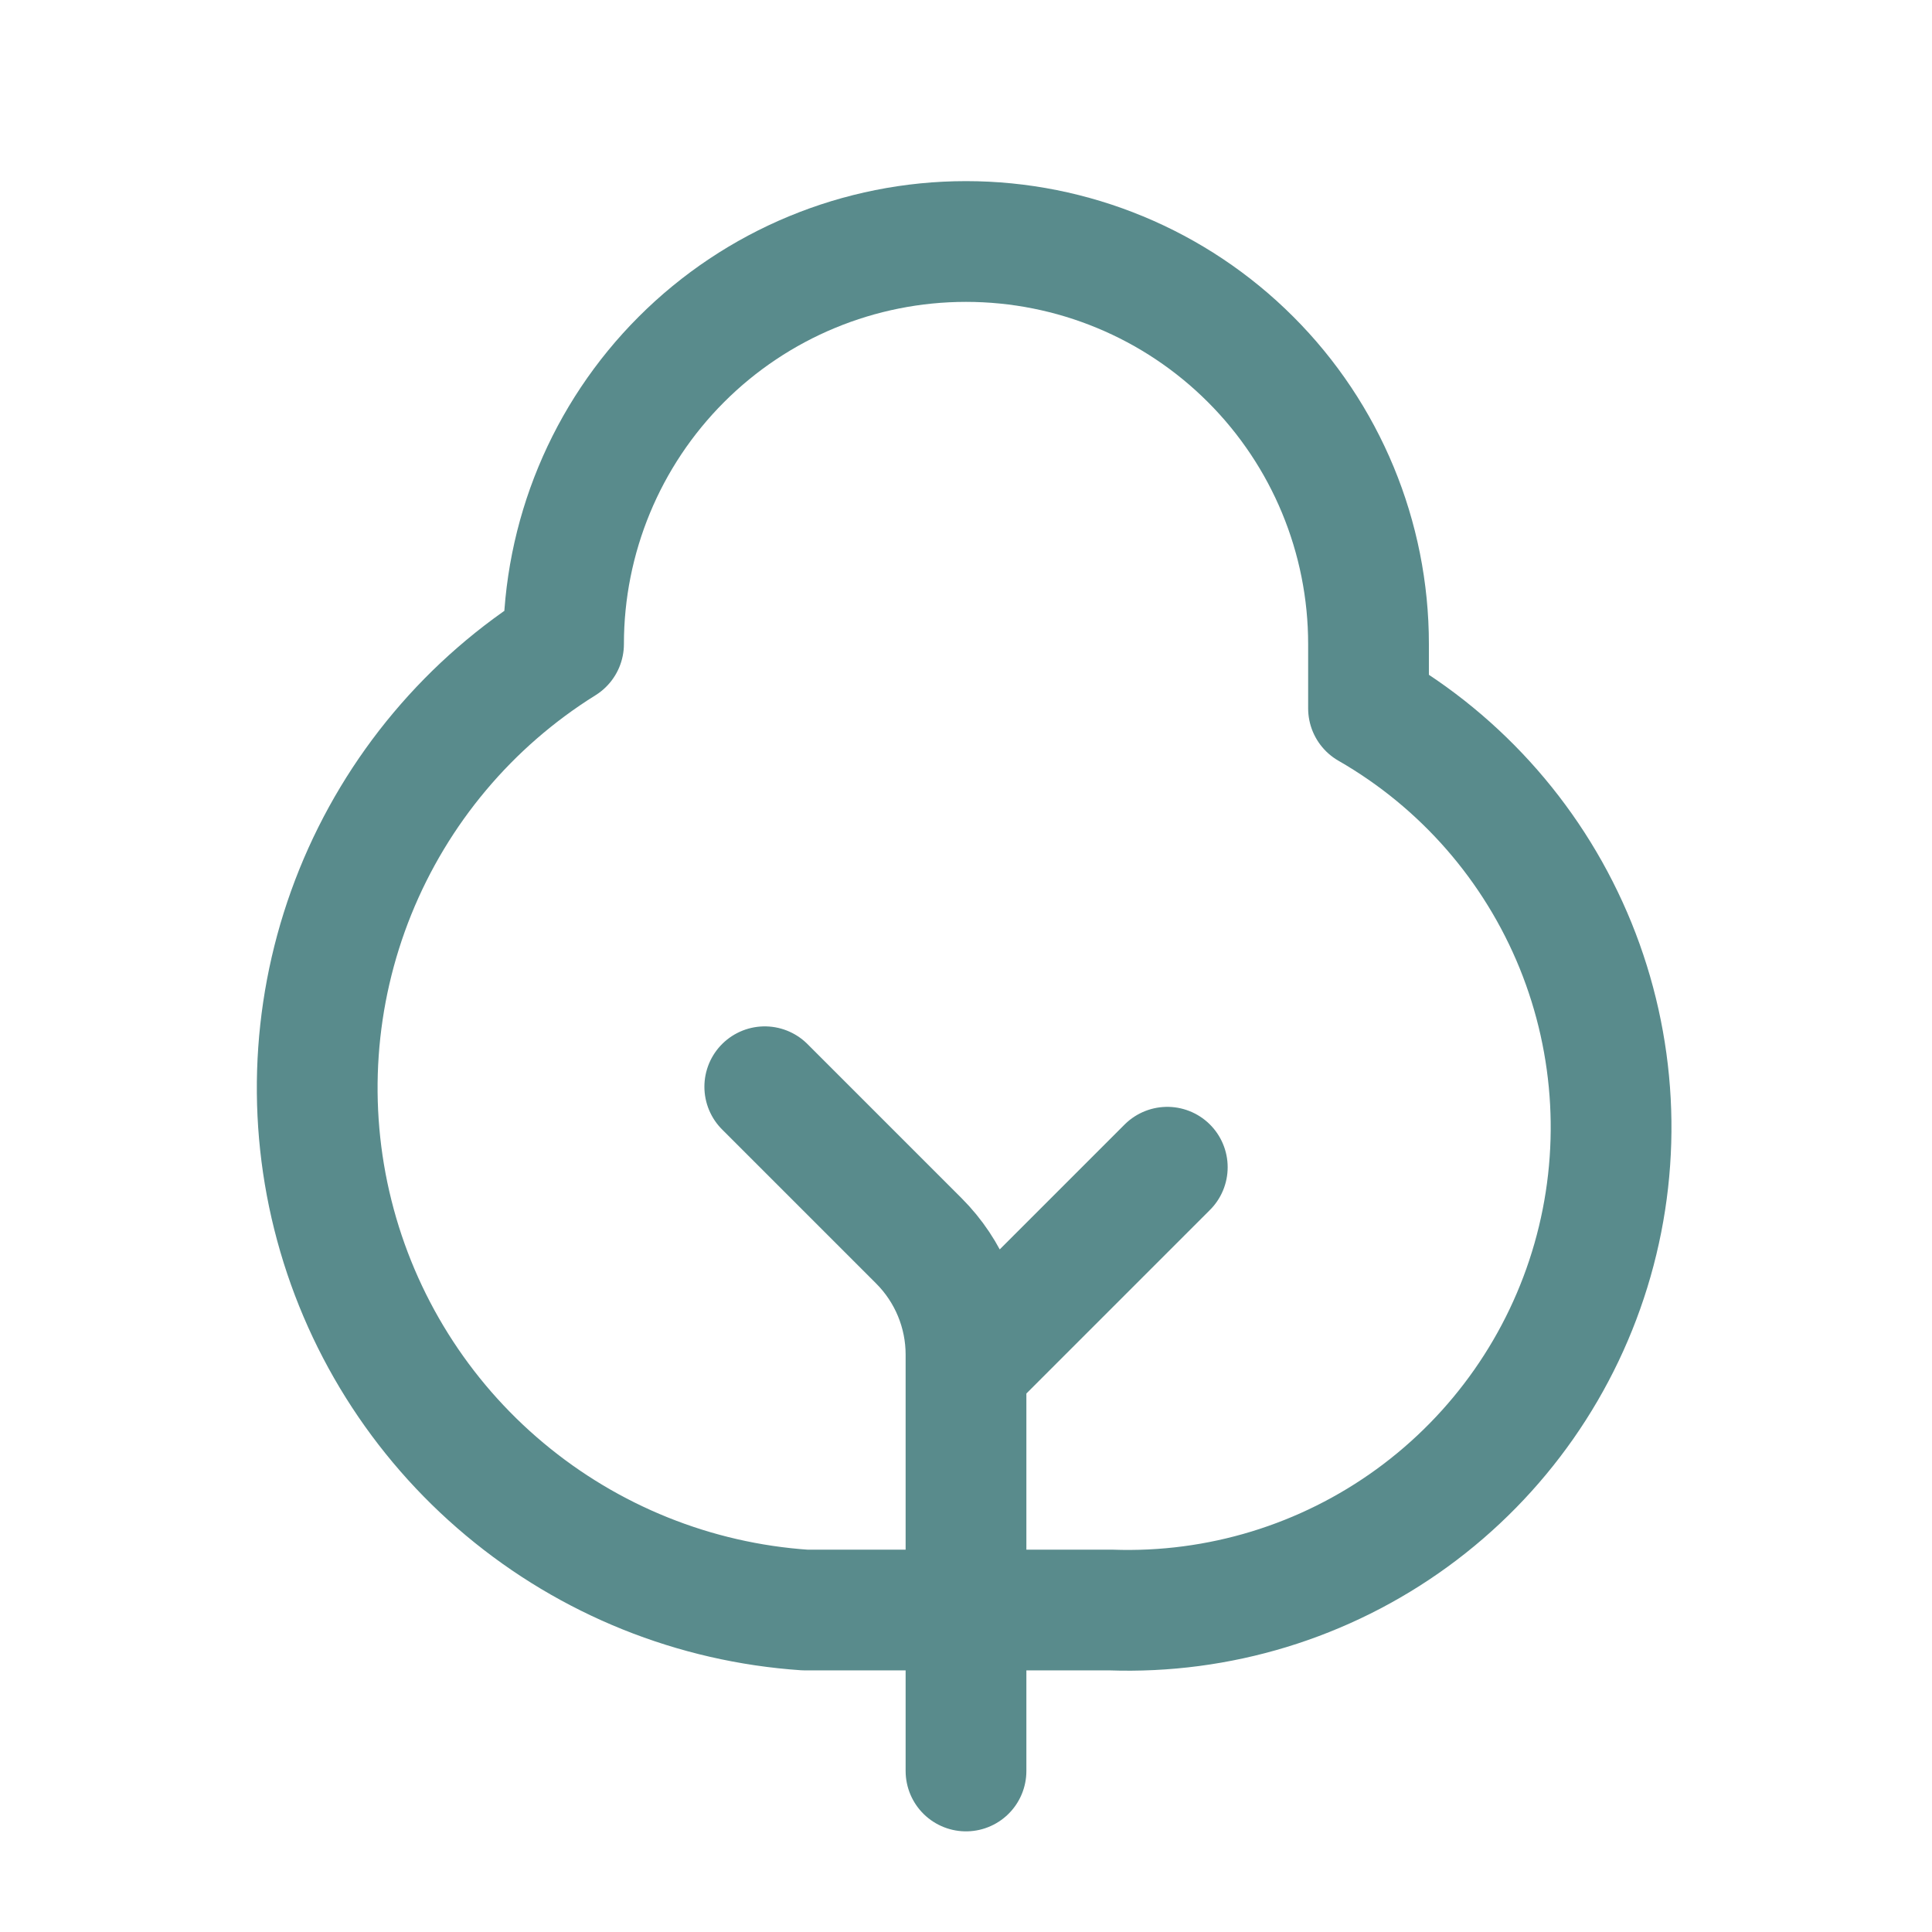 <svg width="32" height="32" viewBox="0 0 32 32" fill="none" xmlns="http://www.w3.org/2000/svg">
<path d="M16 29.333V22.437C16 21.73 15.719 21.052 15.219 20.552L12.667 18M19.334 19.333L16 22.667M22.667 11.733C24.217 12.623 25.424 14.006 26.097 15.662C26.769 17.318 26.868 19.151 26.377 20.869C25.886 22.588 24.834 24.092 23.388 25.143C21.942 26.194 20.186 26.73 18.4 26.667H13.334C11.505 26.543 9.764 25.842 8.359 24.666C6.953 23.491 5.957 21.899 5.513 20.122C5.068 18.344 5.199 16.472 5.885 14.773C6.572 13.074 7.779 11.636 9.334 10.667C9.334 8.899 10.036 7.203 11.286 5.953C12.536 4.702 14.232 4 16 4C17.768 4 19.464 4.702 20.714 5.953C21.965 7.203 22.667 8.899 22.667 10.667V11.733Z" stroke="#598B8C" stroke-width="2" stroke-linecap="round" stroke-linejoin="round"/>
</svg>
